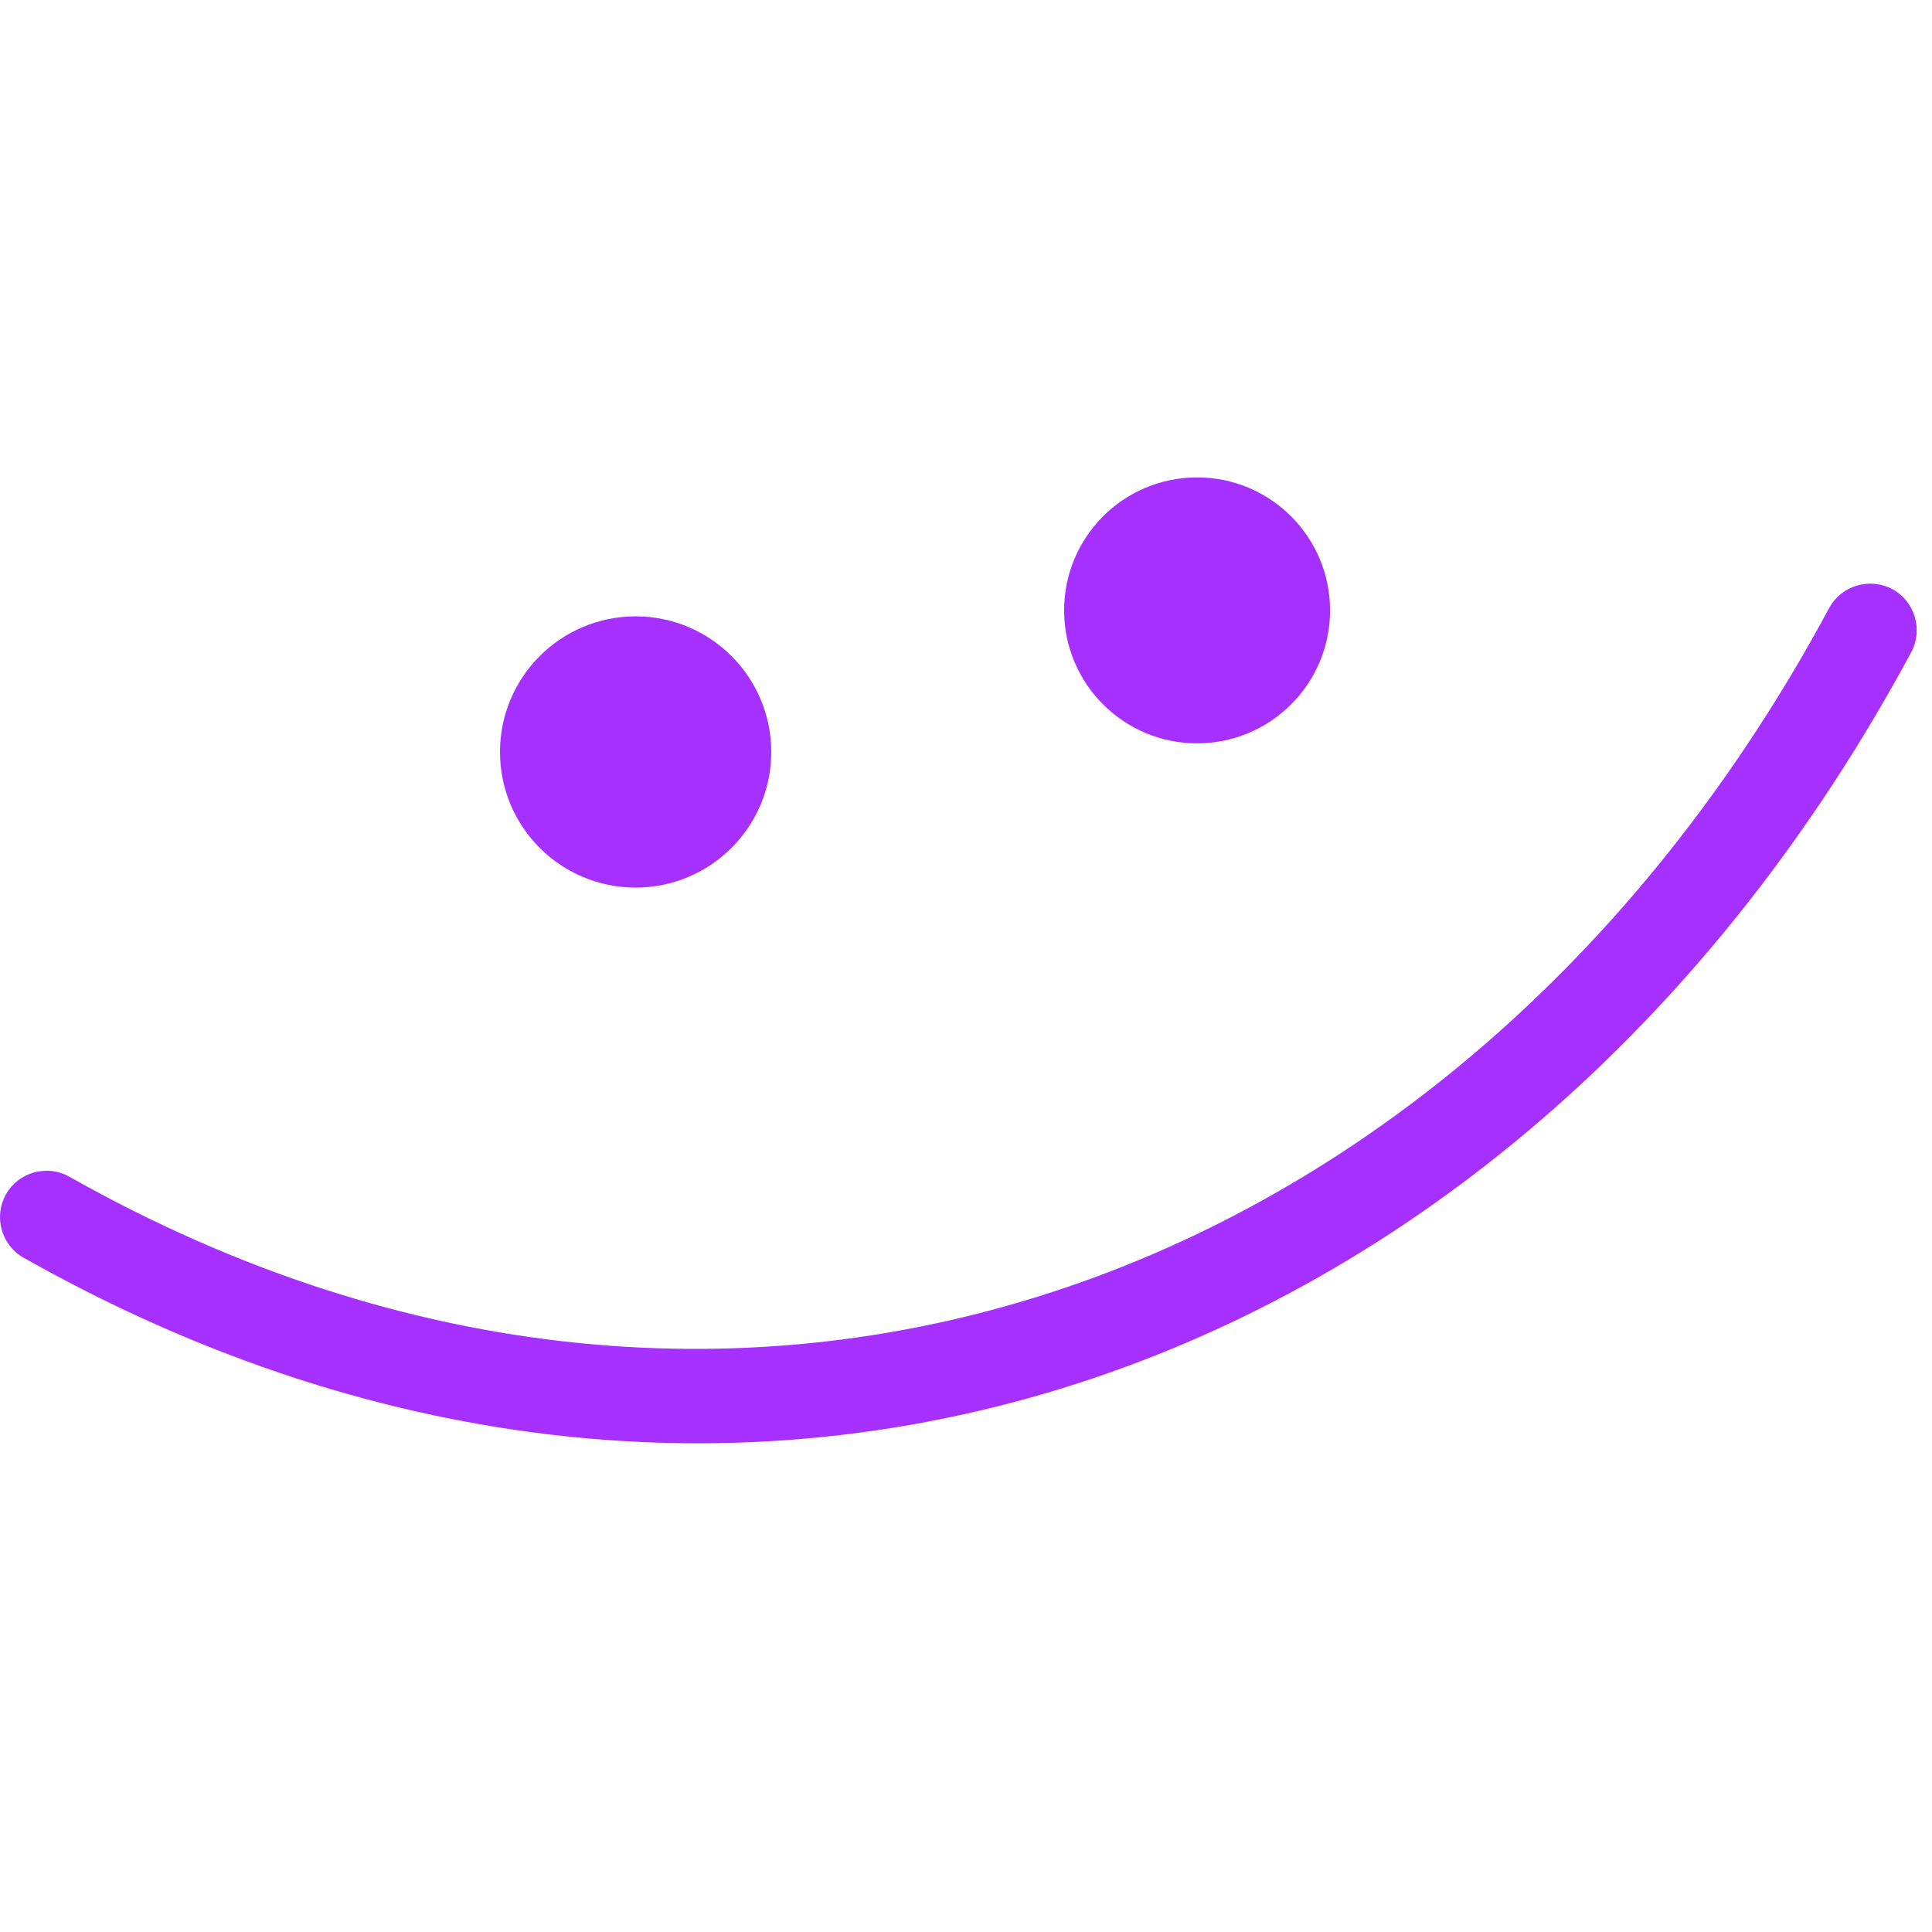 <svg width="50" height="50" viewBox="0 0 50 50" fill="none" xmlns="http://www.w3.org/2000/svg">
<path fill-rule="evenodd" clip-rule="evenodd" d="M47.339 15.735C37.955 33.185 19.209 40.279 1.798 30.455C1.218 30.128 0.483 30.333 0.156 30.905C-0.171 31.488 0.033 32.224 0.613 32.551C19.275 43.09 39.403 35.577 49.462 16.88C49.776 16.297 49.557 15.561 48.971 15.244C48.385 14.938 47.654 15.152 47.339 15.735Z" fill="#A630FF"/>
<path d="M16.45 22.971C18.388 22.971 19.96 21.4 19.96 19.462C19.96 17.523 18.388 15.951 16.45 15.951C14.511 15.951 12.94 17.523 12.94 19.462C12.94 21.4 14.511 22.971 16.45 22.971Z" fill="#A630FF"/>
<path d="M30.98 19.238C32.881 19.238 34.422 17.697 34.422 15.796C34.422 13.896 32.881 12.355 30.98 12.355C29.08 12.355 27.539 13.896 27.539 15.796C27.539 17.697 29.08 19.238 30.98 19.238Z" fill="#A630FF"/>
</svg>
